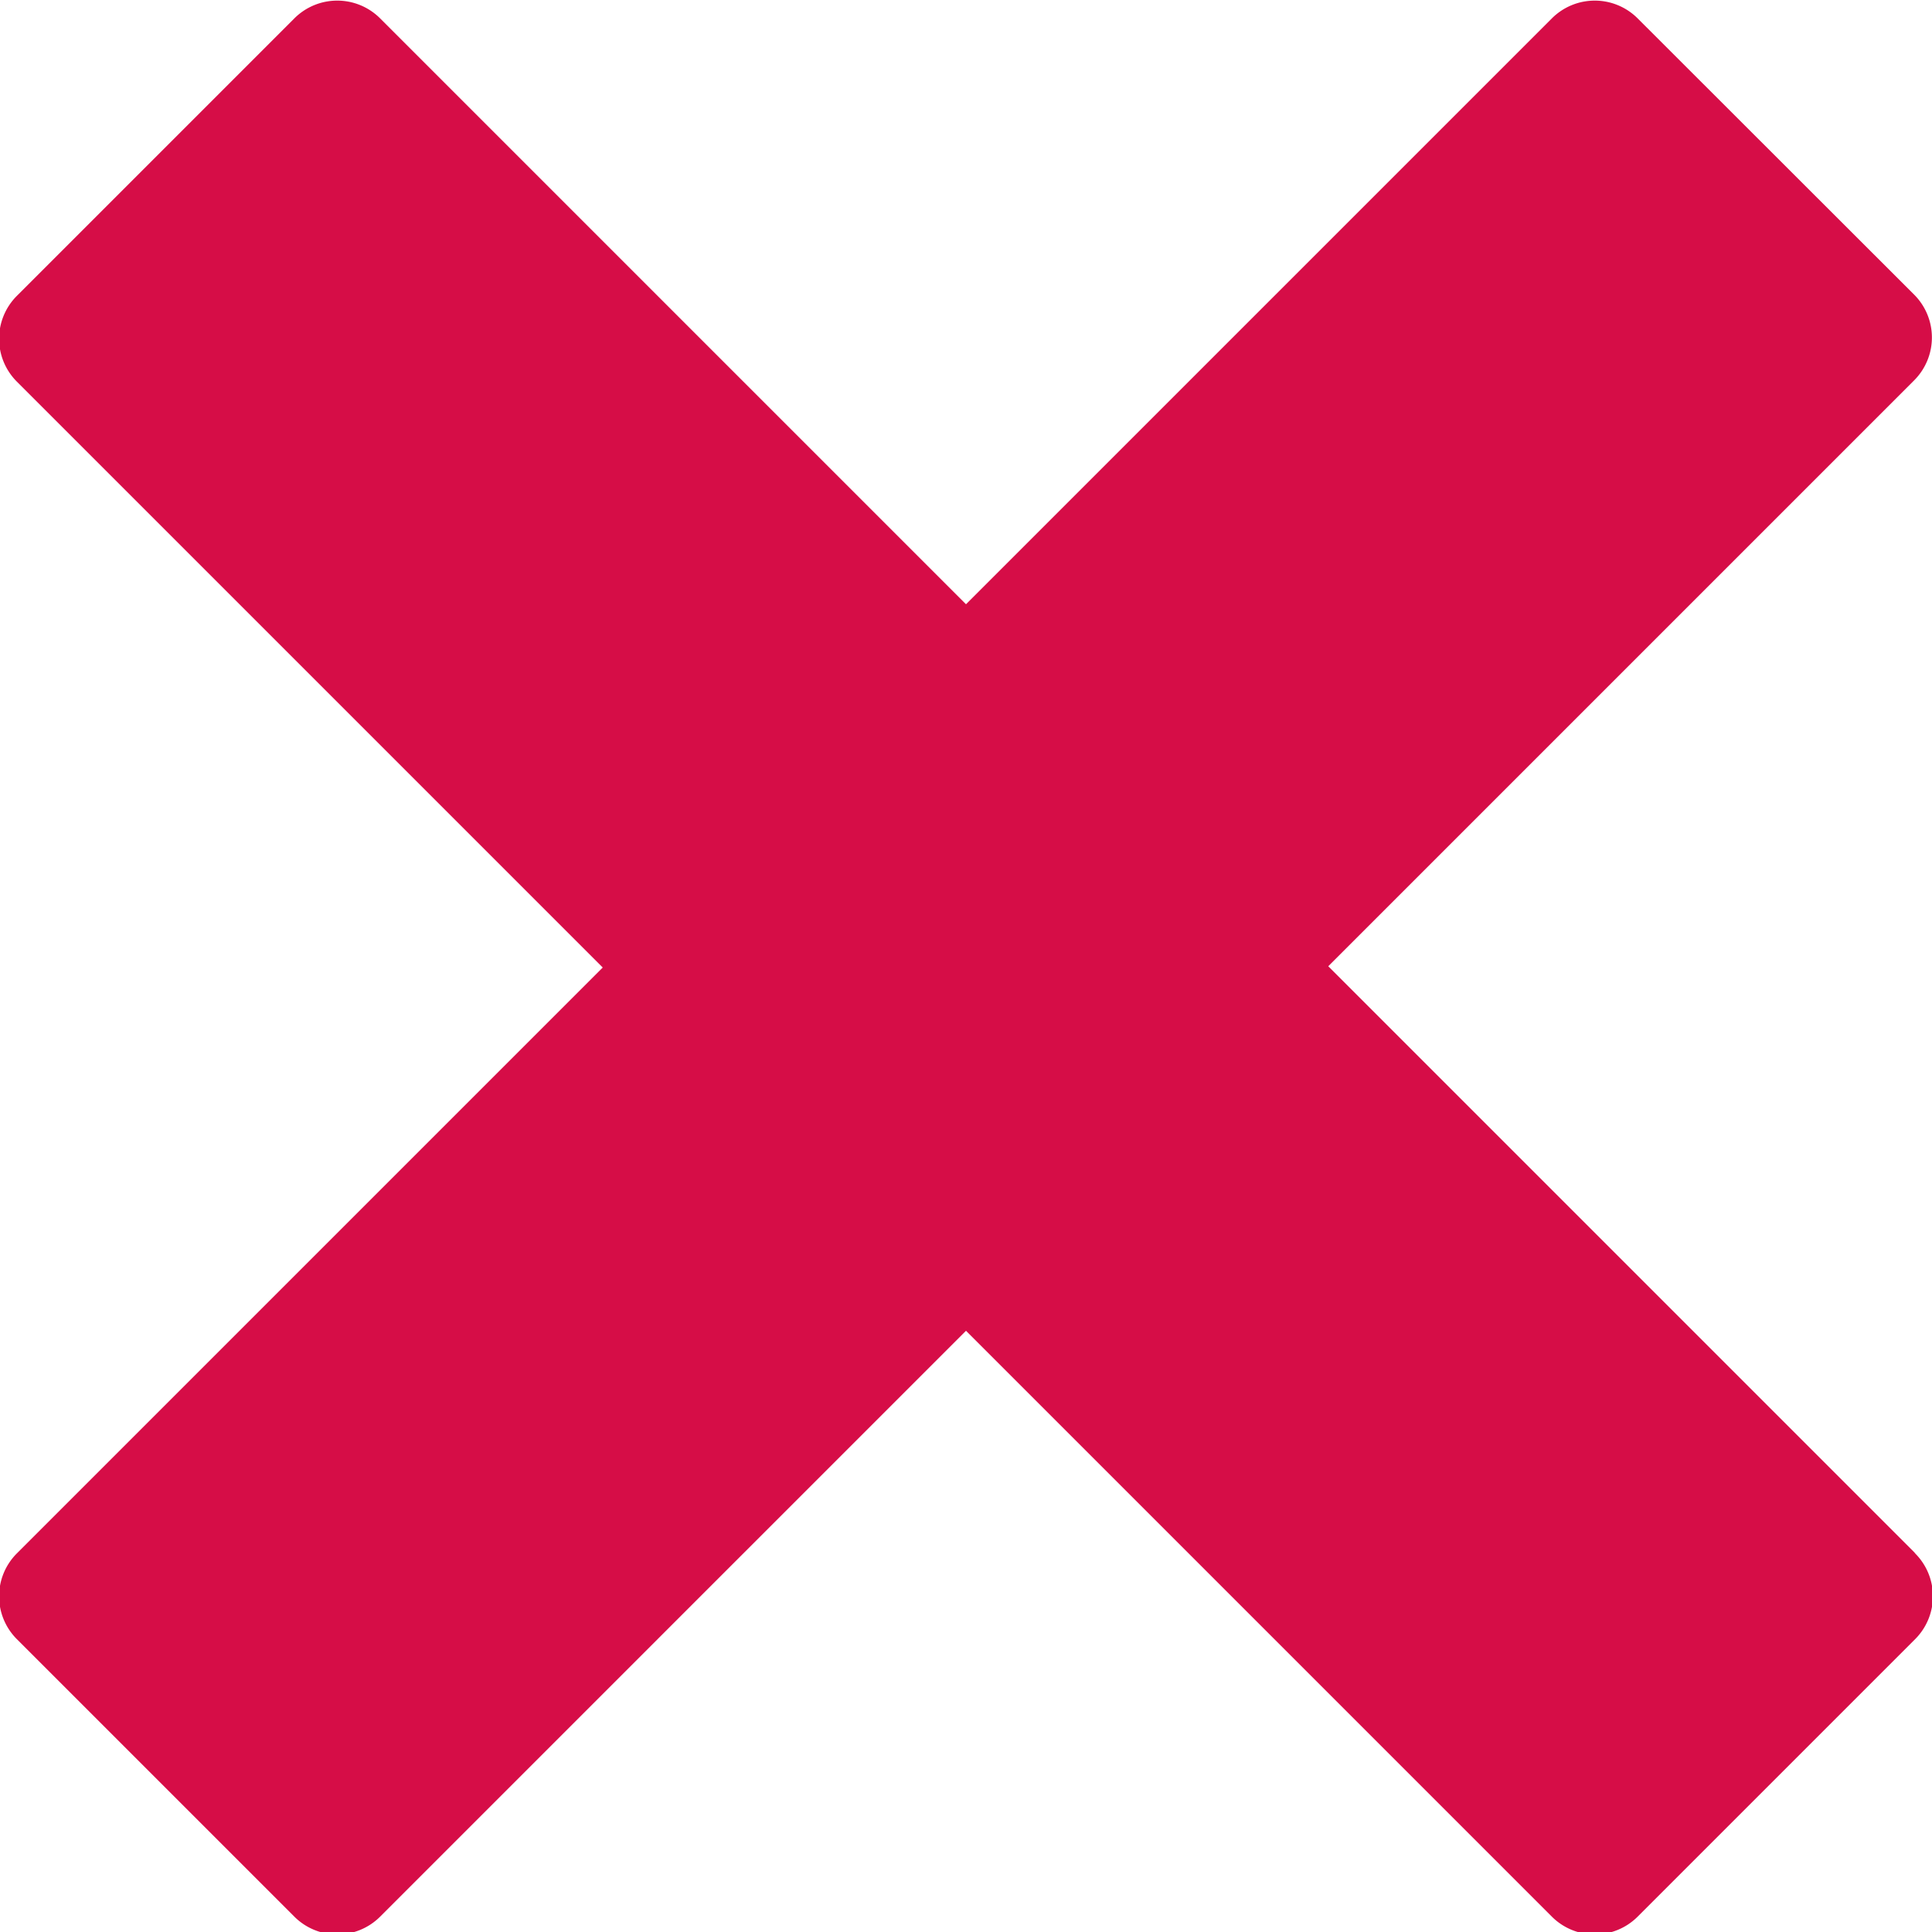 <svg xmlns="http://www.w3.org/2000/svg" width="7.648" height="7.648"><path d="M7.578 6.145l-2.32-2.32 2.32-2.32a.24.24 0 000-.338L6.482.072a.24.24 0 00-.338 0l-2.32 2.32-2.32-2.32a.24.24 0 00-.338 0l-1.1 1.1a.24.24 0 000 .338l2.32 2.32-2.32 2.32a.24.24 0 000 .338l1.1 1.1a.24.24 0 00.338 0l2.32-2.32 2.32 2.32a.24.24 0 00.338 0l1.1-1.1a.24.24 0 000-.338z" fill="#d60d47"/></svg>